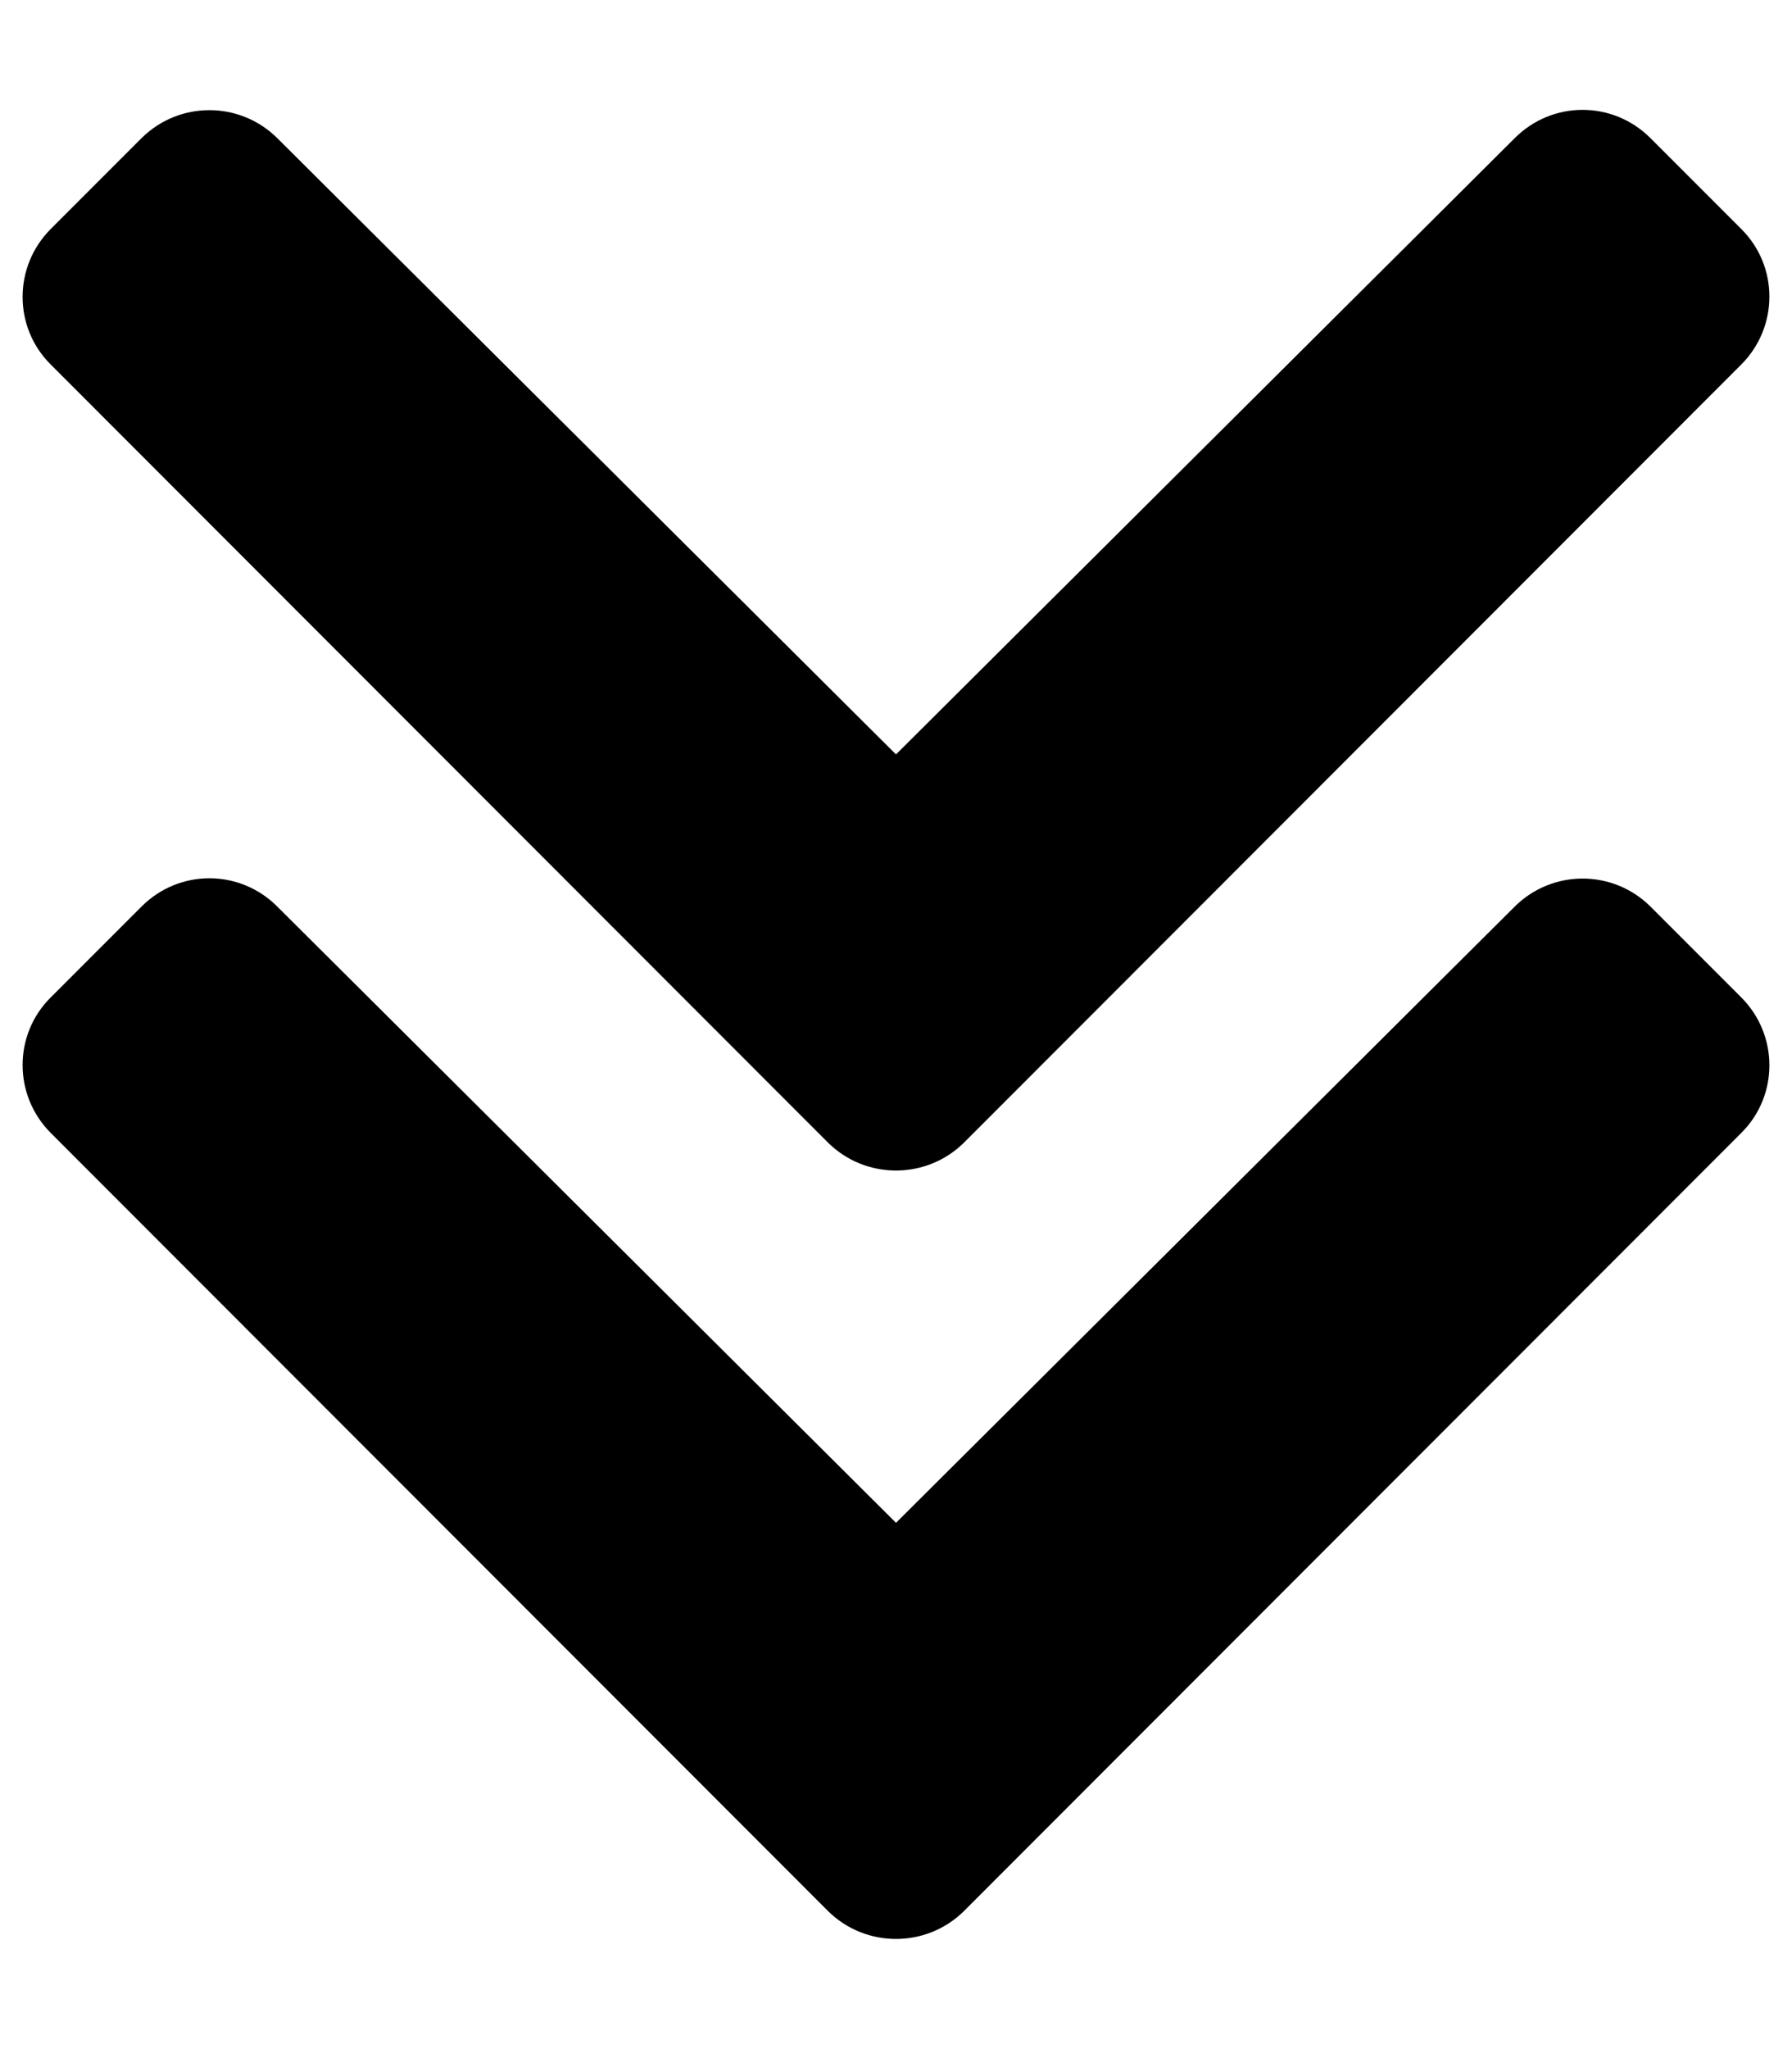 <svg xmlns="http://www.w3.org/2000/svg" viewBox="0 0 448 512"><path d="M207 477.5L12.7 283.1c-9.4-9.4-9.4-24.6 0-33.9l22.7-22.7c9.4-9.4 24.5-9.4 33.9 0l154.7 154 154.7-154c9.4-9.3 24.5-9.3 33.9 0l22.7 22.7c9.4 9.4 9.4 24.6 0 33.9L241 477.5c-9.4 9.3-24.6 9.3-34 0zm34-192L435.3 91.1c9.4-9.4 9.4-24.6 0-33.9l-22.7-22.7c-9.4-9.4-24.5-9.4-33.9 0L224 188.5 69.3 34.5c-9.4-9.3-24.5-9.3-33.9 0L12.7 57.2c-9.4 9.4-9.4 24.6 0 33.9L207 285.5c9.4 9.3 24.6 9.3 34 0z"/></svg>
<!--
Font Awesome Pro 5.2.0 by @fontawesome - https://fontawesome.com
License - https://fontawesome.com/license (Commercial License)
-->